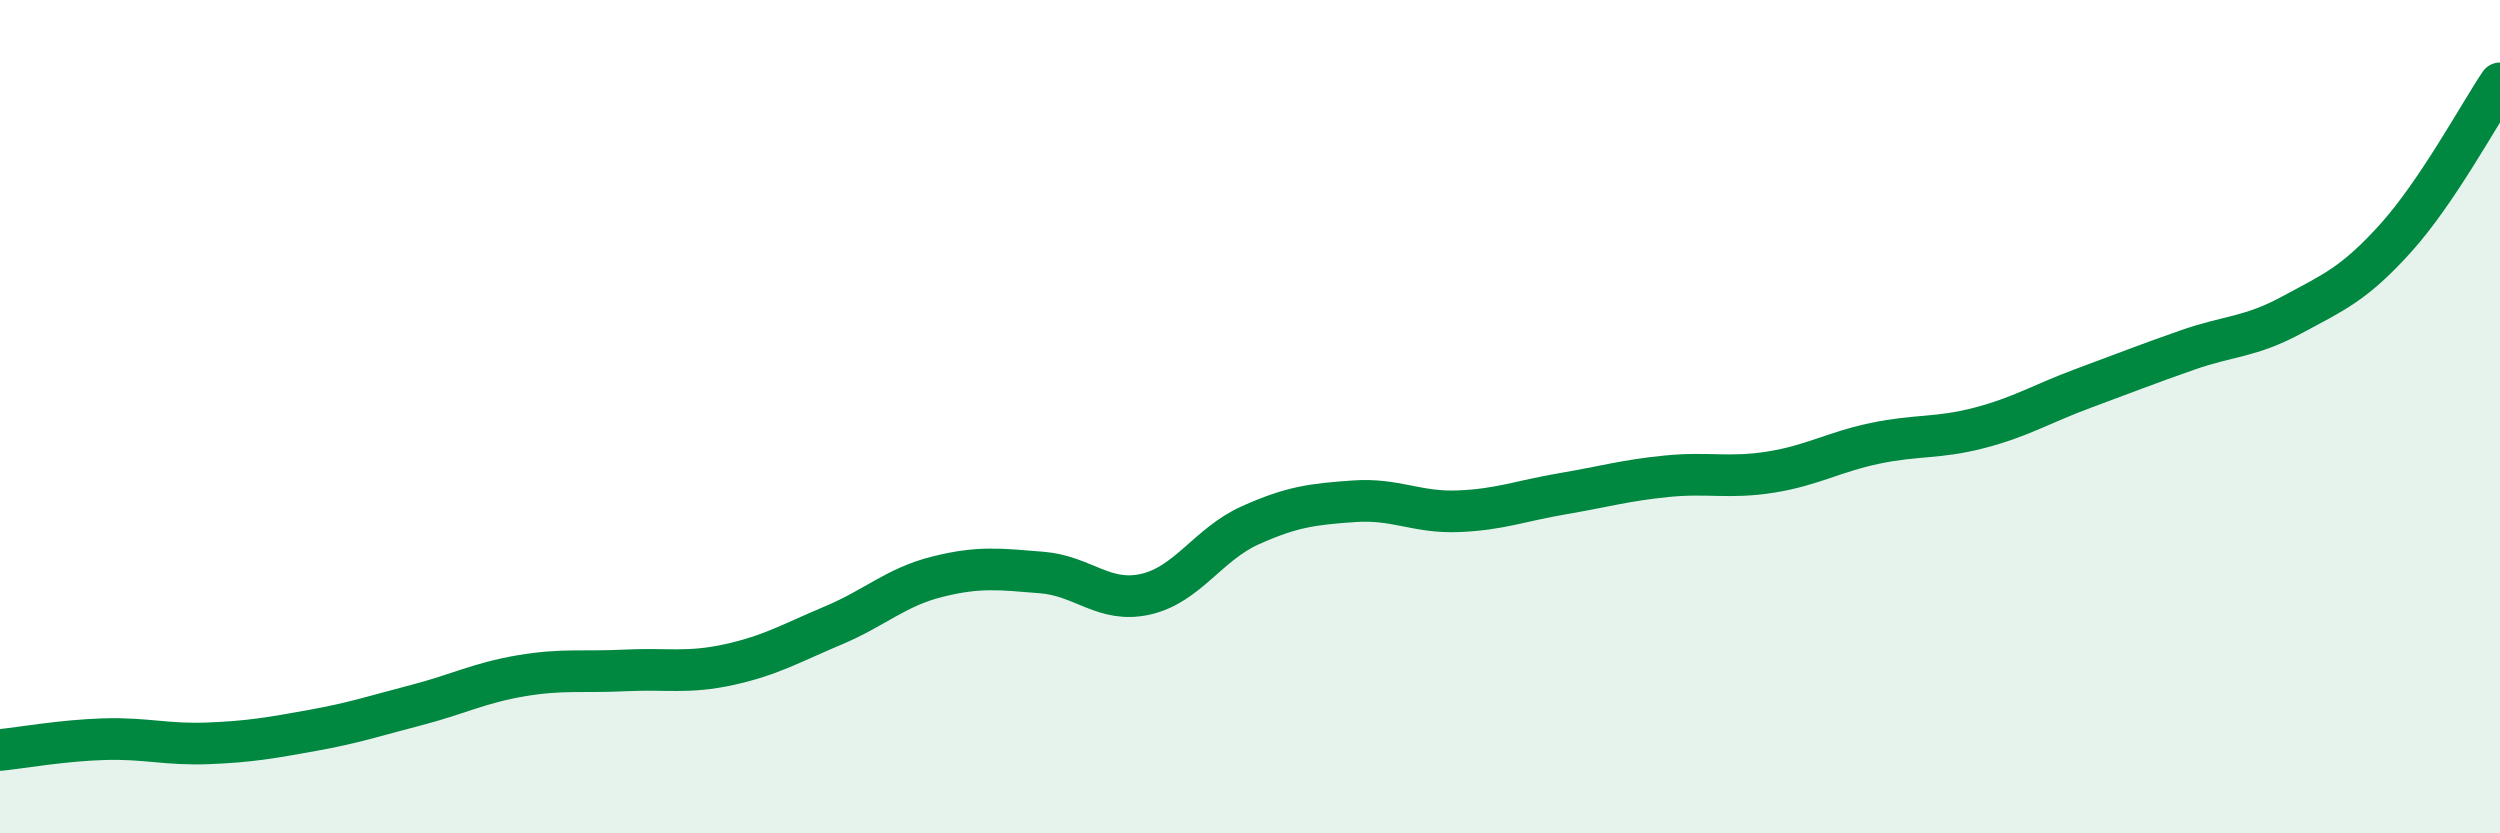 
    <svg width="60" height="20" viewBox="0 0 60 20" xmlns="http://www.w3.org/2000/svg">
      <path
        d="M 0,18 C 0.5,17.95 1.5,17.77 2.5,17.74 C 3.5,17.71 4,17.88 5,17.84 C 6,17.8 6.5,17.71 7.5,17.53 C 8.5,17.35 9,17.18 10,16.92 C 11,16.66 11.5,16.39 12.5,16.22 C 13.5,16.05 14,16.14 15,16.09 C 16,16.04 16.5,16.17 17.5,15.95 C 18.5,15.73 19,15.43 20,15.01 C 21,14.59 21.5,14.09 22.5,13.84 C 23.5,13.59 24,13.66 25,13.74 C 26,13.82 26.5,14.49 27.5,14.26 C 28.5,14.03 29,13.06 30,12.61 C 31,12.16 31.5,12.1 32.5,12.03 C 33.5,11.96 34,12.31 35,12.27 C 36,12.23 36.5,12.02 37.5,11.85 C 38.5,11.68 39,11.53 40,11.43 C 41,11.33 41.5,11.49 42.5,11.33 C 43.5,11.17 44,10.85 45,10.64 C 46,10.43 46.5,10.53 47.5,10.27 C 48.5,10.01 49,9.69 50,9.32 C 51,8.95 51.5,8.75 52.5,8.4 C 53.5,8.05 54,8.1 55,7.56 C 56,7.02 56.5,6.82 57.5,5.71 C 58.5,4.6 59.5,2.74 60,2L60 20L0 20Z"
        fill="#008740"
        opacity="0.1"
        stroke-linecap="round"
        stroke-linejoin="round"
      />
      <path
        d="M 0,18 C 0.5,17.95 1.5,17.77 2.5,17.74 C 3.5,17.71 4,17.88 5,17.84 C 6,17.8 6.5,17.71 7.5,17.53 C 8.5,17.35 9,17.18 10,16.92 C 11,16.66 11.5,16.39 12.5,16.22 C 13.5,16.05 14,16.14 15,16.09 C 16,16.04 16.5,16.17 17.5,15.95 C 18.5,15.73 19,15.43 20,15.01 C 21,14.59 21.5,14.09 22.5,13.84 C 23.5,13.59 24,13.66 25,13.74 C 26,13.82 26.5,14.49 27.5,14.26 C 28.5,14.03 29,13.06 30,12.61 C 31,12.16 31.5,12.1 32.5,12.03 C 33.5,11.96 34,12.31 35,12.27 C 36,12.23 36.5,12.02 37.5,11.85 C 38.5,11.68 39,11.53 40,11.43 C 41,11.33 41.5,11.49 42.5,11.33 C 43.5,11.17 44,10.85 45,10.64 C 46,10.43 46.5,10.53 47.5,10.27 C 48.5,10.01 49,9.69 50,9.32 C 51,8.95 51.5,8.75 52.5,8.4 C 53.5,8.05 54,8.1 55,7.56 C 56,7.02 56.5,6.82 57.5,5.71 C 58.5,4.6 59.5,2.74 60,2"
        stroke="#008740"
        stroke-width="1"
        fill="none"
        stroke-linecap="round"
        stroke-linejoin="round"
      />
    </svg>
  